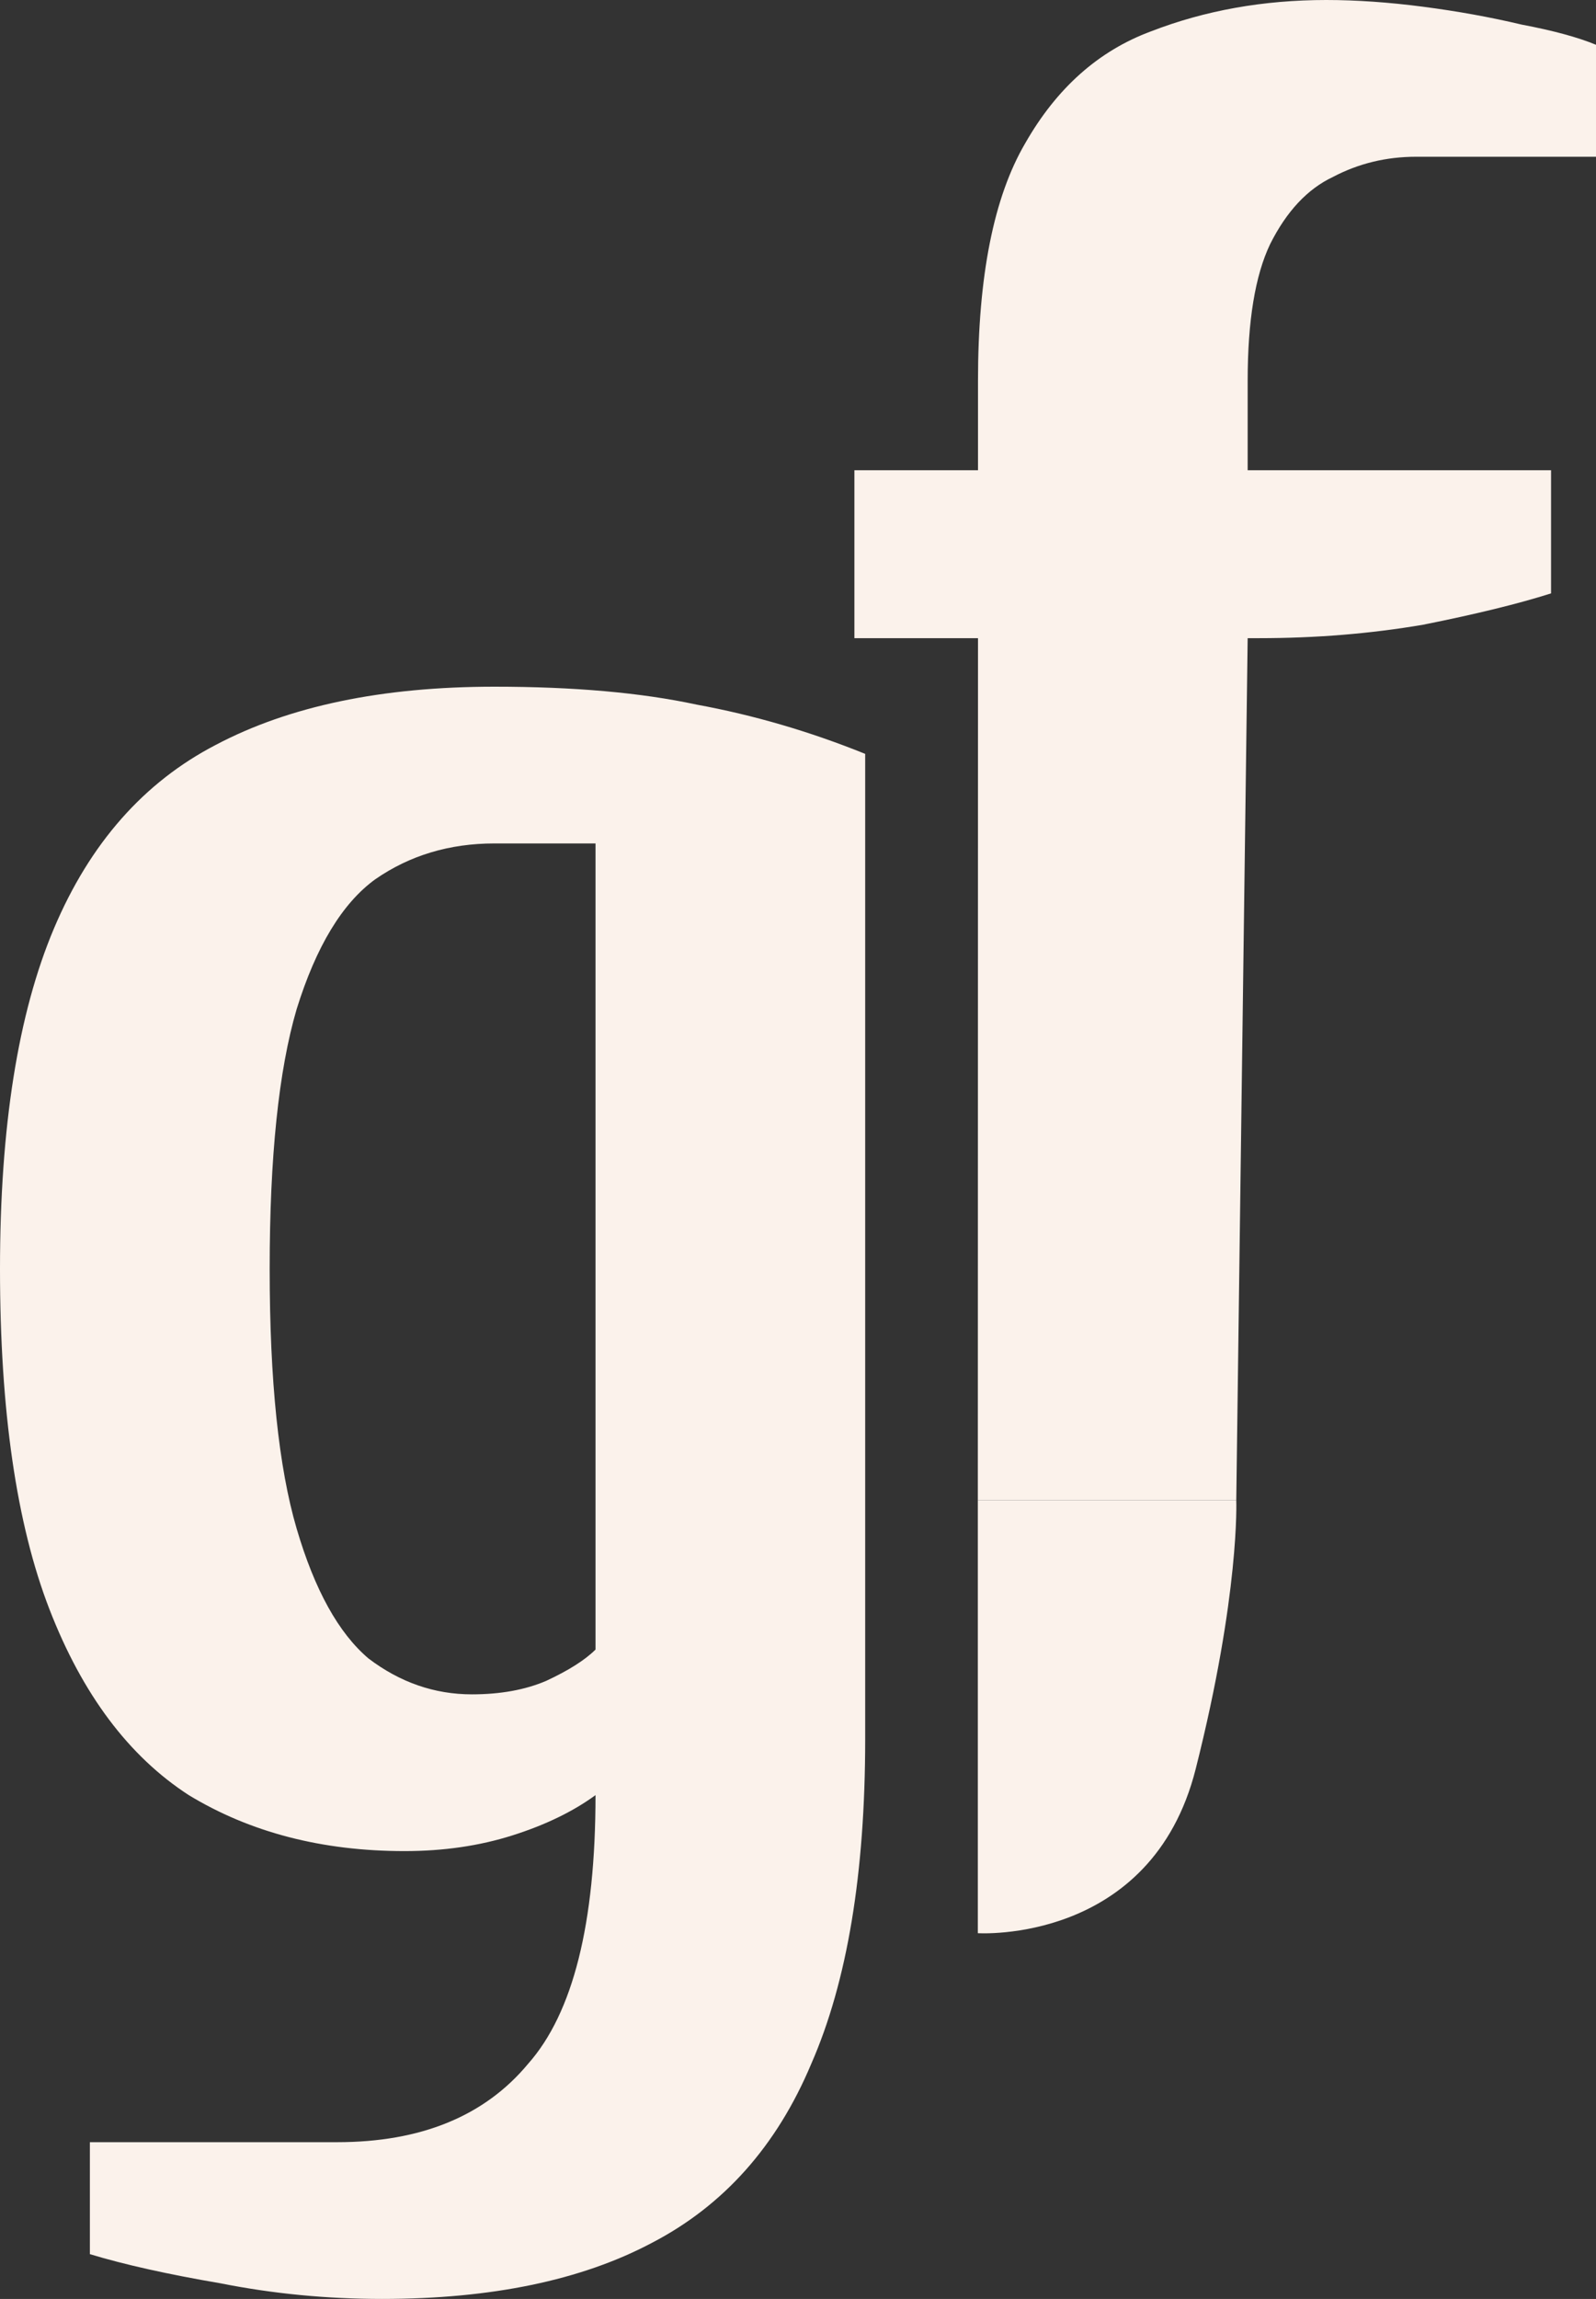 <svg xmlns="http://www.w3.org/2000/svg" width="91" height="131" viewBox="0 0 91 131" fill="none"><rect x="0" y="0" width="91" height="131" fill="#333333" stroke="none"/><path d="M21.783 131C18.622 131 15.547 130.702 12.557 130.107C9.567 129.596 7.09 129.044 5.125 128.448V122.068H19.22C24.004 122.068 27.634 120.58 30.111 117.602C32.674 114.71 33.955 109.606 33.955 102.291C32.674 103.226 31.094 103.992 29.215 104.587C27.335 105.183 25.285 105.481 23.064 105.481C18.366 105.481 14.266 104.417 10.763 102.291C7.346 100.079 4.698 96.549 2.819 91.7C0.94 86.851 0 80.386 0 72.305C0 64.224 1.025 57.759 3.075 52.91C5.125 48.062 8.201 44.574 12.301 42.447C16.486 40.236 21.783 39.13 28.189 39.13C32.717 39.13 36.561 39.47 39.721 40.151C42.968 40.746 46.171 41.682 49.331 42.958V99.101C49.331 106.756 48.306 112.924 46.256 117.602C44.292 122.281 41.259 125.683 37.159 127.81C33.144 129.937 28.019 131 21.783 131ZM26.908 96.549C28.531 96.549 29.941 96.293 31.137 95.783C32.418 95.188 33.358 94.592 33.955 93.997V48.062H28.189C25.627 48.062 23.363 48.742 21.398 50.103C19.519 51.464 18.024 53.931 16.914 57.504C15.889 60.992 15.376 65.925 15.376 72.305C15.376 78.685 15.889 83.619 16.914 87.106C17.939 90.594 19.305 93.061 21.014 94.507C22.808 95.868 24.773 96.549 26.908 96.549Z" fill="#FBF2EB"></path><path d="M55.753 85.49L55.763 36.365H48.716V26.796H55.763V21.692C55.763 15.737 56.66 11.229 58.454 8.166C60.248 5.019 62.64 2.892 65.629 1.786C68.705 0.595 72.036 0 75.624 0C77.332 0 79.169 0.128 81.134 0.383C83.098 0.638 84.978 0.978 86.772 1.404C88.566 1.744 89.975 2.127 91 2.552V8.932H80.749C79.041 8.932 77.46 9.315 76.008 10.08C74.556 10.761 73.36 12.037 72.421 13.908C71.566 15.694 71.139 18.289 71.139 21.692V26.796H88.437V33.813C86.558 34.409 84.124 35.004 81.134 35.6C78.144 36.11 75.026 36.365 71.78 36.365H71.139L70.489 85.49H55.753Z" fill="#FBF2EB"></path><path d="M55.753 110.159V85.49H70.489C70.489 85.49 70.702 90.807 68.175 100.802C65.649 110.797 55.753 110.159 55.753 110.159Z" fill="#FBF2EB"></path></svg>